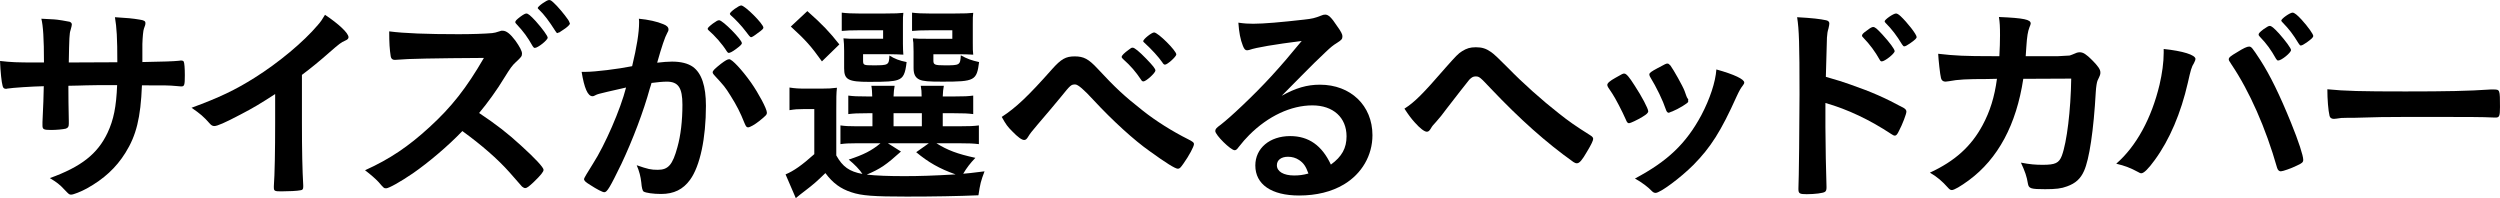 <?xml version="1.0" encoding="UTF-8"?><svg id="_イヤー_2" xmlns="http://www.w3.org/2000/svg" viewBox="0 0 252.675 20.023"><g id="design"><g><path d="M4.444,6.315c0-2.442-.088-3.719-.264-4.423q.396,.022,1.254,.066c.264,0,1.452,.198,1.606,.242,.154,.066,.22,.154,.22,.286q0,.11-.132,.572c-.11,.308-.132,.77-.176,3.257,.55,0,2.178,0,4.907-.022,0-2.508-.066-3.498-.242-4.554,1.188,.066,1.849,.132,2.487,.242,.462,.066,.594,.154,.594,.352,0,.154-.022,.22-.154,.572-.066,.154-.132,.836-.154,1.54v1.826c2.223-.044,3.059-.066,3.719-.132,.088-.022,.154-.022,.22-.022,.11,0,.198,.044,.242,.11,.066,.132,.11,.66,.11,1.364,0,1.034-.044,1.144-.374,1.144q-.044,0-.528-.044c-.748-.066-.924-.066-3.433-.066-.132,3.3-.572,5.061-1.672,6.821-.946,1.518-2.179,2.641-3.873,3.587-.594,.33-1.386,.638-1.606,.638-.198,0-.22-.022-.682-.506-.484-.528-.792-.748-1.474-1.166,3.168-1.144,4.819-2.442,5.831-4.577,.616-1.32,.88-2.618,.968-4.819h-1.43c-.198,0-.814,0-1.716,.022-.396,.022-.99,.022-1.782,.044q0,1.562,.044,3.542v.286c0,.308-.066,.418-.308,.506-.264,.066-.946,.132-1.474,.132-.77,0-.88-.066-.88-.462v-.33c.088-2.002,.11-2.354,.132-3.631-1.144,.022-3.168,.154-3.696,.242-.044,.022-.088,.022-.132,.022-.176,0-.286-.088-.33-.286-.11-.374-.22-1.43-.264-2.53,1.122,.132,1.76,.154,3.586,.154h.858Z"/><path d="M30.516,12.41c0,2.772,.044,4.819,.132,6.315v.154c0,.242-.066,.33-.286,.352-.286,.066-1.21,.11-1.936,.11-.682,0-.748-.044-.748-.418v-.11c.088-1.122,.132-3.631,.132-6.403v-2.904c-1.496,.968-2.222,1.408-3.499,2.068-1.584,.836-2.354,1.166-2.64,1.166-.176,0-.308-.066-.462-.242-.638-.726-.99-1.012-1.848-1.606,2.816-1.034,4.423-1.804,6.381-3.037,2.42-1.518,4.951-3.63,6.381-5.325,.308-.352,.44-.55,.726-1.034,1.386,.924,2.376,1.848,2.376,2.266,0,.132-.088,.242-.352,.352-.396,.176-.55,.286-1.584,1.188-.968,.858-1.915,1.628-2.772,2.266v4.841Z"/><path d="M52.671,14.721c1.408,1.276,2.267,2.2,2.267,2.442,0,.198-.286,.55-.968,1.21-.506,.484-.726,.638-.88,.638-.088,0-.198-.044-.33-.154q-.242-.286-1.254-1.43c-1.21-1.364-2.86-2.794-4.775-4.181-1.452,1.518-3.41,3.168-4.995,4.269-1.254,.858-2.442,1.518-2.707,1.518-.22,0-.242-.022-.77-.638-.308-.33-.814-.77-1.364-1.188,2.531-1.144,4.401-2.42,6.491-4.334,2.266-2.068,3.763-3.983,5.522-7.019q-7.437,.044-8.647,.176c-.264,.022-.308,.022-.352,.022-.242,0-.374-.11-.418-.352-.11-.704-.154-1.364-.154-2.53,1.497,.198,3.829,.286,7.019,.286,1.298,0,2.663-.044,3.389-.11,.286-.044,.33-.044,.792-.198,.088-.044,.132-.044,.264-.044,.374,0,.77,.308,1.298,1.012,.418,.594,.66,1.034,.66,1.298,0,.264-.066,.352-.638,.88-.352,.33-.506,.528-1.188,1.628-.66,1.1-1.672,2.508-2.508,3.499,1.716,1.144,2.882,2.046,4.247,3.3Zm1.166-10.055c-.506-.902-.924-1.474-1.628-2.222q-.132-.132-.132-.198c0-.132,.132-.264,.506-.55,.33-.242,.506-.33,.616-.33,.176,0,.418,.198,.946,.77,.704,.792,1.21,1.496,1.21,1.672,0,.242-.99,1.034-1.298,1.034-.088,0-.132-.044-.22-.176Zm3.081-1.65c-.154,.11-.33,.22-.396,.264-.022,0-.044,0-.11,.022q-.044,.022-.066,.044c-.066,0-.132-.066-.22-.22-.66-1.034-1.122-1.65-1.65-2.156q-.066-.044-.132-.154c0-.176,.946-.836,1.144-.814,.154,0,.22,.044,.462,.264,.375,.33,1.101,1.188,1.475,1.738,.044,.066,.11,.176,.176,.374,0,.11-.264,.374-.682,.638Z"/><path d="M60.545,9.484c-.176,.044-.264,.088-.396,.154-.11,.066-.176,.088-.264,.088-.484,0-.836-.836-1.1-2.464h.418c.924,0,3.278-.286,4.687-.572,.462-1.914,.704-3.388,.704-4.423,0-.088,0-.22-.022-.374,.946,.088,1.848,.286,2.464,.55,.352,.132,.528,.308,.528,.528,0,.11-.022,.198-.132,.374q-.33,.572-1.012,2.992c.528-.066,1.123-.11,1.497-.11,.902,0,1.606,.176,2.112,.528,.88,.638,1.32,1.936,1.32,3.939,0,3.278-.594,6.095-1.606,7.481-.704,.968-1.628,1.43-2.926,1.43-.792,0-1.541-.11-1.76-.242q-.176-.11-.242-.924c-.066-.594-.198-1.122-.462-1.738,1.144,.396,1.43,.462,2.134,.462,1.056,0,1.496-.506,1.98-2.288,.33-1.166,.506-2.662,.506-4.291,0-1.716-.418-2.332-1.584-2.332-.396,0-1.034,.066-1.54,.132-.066,.264-.088,.286-.176,.572-.616,2.266-1.738,5.215-2.86,7.591-1.166,2.398-1.452,2.882-1.738,2.882-.176,0-.77-.308-1.408-.726-.506-.308-.638-.44-.638-.616q0-.11,.902-1.54c1.21-1.87,2.794-5.523,3.345-7.701-1.628,.374-2.531,.572-2.729,.638Zm13.818-4.511c-.352,.264-.594,.374-.704,.374-.066,0-.132-.044-.198-.154-.462-.748-1.232-1.606-1.87-2.156-.044-.044-.066-.088-.066-.132,0-.088,.154-.242,.528-.528,.375-.264,.484-.33,.638-.33,.352,0,2.289,1.958,2.289,2.311,0,.132-.176,.286-.616,.616Zm-2.333,2.332c0-.154,.198-.352,.836-.858,.44-.33,.66-.462,.836-.462,.286,0,1.276,1.056,2.2,2.354,.771,1.1,1.606,2.662,1.606,3.036,0,.22-.066,.286-.77,.858-.44,.352-.946,.638-1.122,.638-.154,0-.22-.066-.374-.44-.418-1.056-.792-1.782-1.386-2.728-.594-.946-.638-.99-1.694-2.134-.088-.11-.132-.176-.132-.264Zm2.883-6.755c.374,0,2.244,1.87,2.244,2.244,0,.11-.132,.242-.572,.55-.396,.308-.594,.418-.682,.418q-.11,0-.55-.616c-.374-.506-1.078-1.254-1.474-1.584-.066-.066-.11-.11-.11-.176,0-.176,.902-.836,1.145-.836Z"/><path d="M84.525,15.711c.638,1.144,1.32,1.628,2.641,1.87-.264-.418-.792-.968-1.386-1.452,1.496-.484,2.354-.924,3.212-1.65h-2.398c-.792,0-1.188,.022-1.65,.088v-1.892c.484,.066,.814,.088,1.628,.088h1.606v-1.32h-.462c-1.056,0-1.43,.022-1.98,.088v-1.87c.528,.066,.88,.088,1.98,.088h.44c-.022-.528-.022-.726-.088-1.078h2.354c-.066,.352-.088,.572-.11,1.078h2.838c0-.506-.022-.682-.088-1.078h2.332c-.066,.352-.088,.572-.11,1.078h1.122c1.078,0,1.43-.022,1.958-.088v1.87c-.55-.066-.924-.088-1.98-.088h-1.1v1.32h1.628c1.122,0,1.496-.022,2.024-.088v1.892c-.572-.066-.946-.088-2.024-.088h-2.267c1.122,.704,2.112,1.078,3.938,1.474-.528,.55-.88,1.012-1.232,1.606q.418-.022,2.156-.242c-.374,.99-.44,1.254-.616,2.42-2.002,.088-4.533,.132-7.261,.132-3.322,0-4.554-.088-5.588-.44-1.078-.352-1.871-.924-2.619-1.936-.858,.836-1.21,1.144-2.046,1.782-.44,.33-.594,.462-.946,.748l-1.034-2.398c.836-.352,1.65-.924,2.904-2.046v-4.555h-1.078c-.594,0-.88,.022-1.43,.11v-2.288c.572,.088,.924,.11,1.694,.11h1.518c.726,0,1.034-.022,1.584-.088-.066,.616-.066,.968-.066,2.288v4.555Zm-2.926-14.588c1.518,1.342,2.244,2.112,3.234,3.366l-1.76,1.716c-1.1-1.54-1.628-2.134-3.146-3.521l1.672-1.562Zm9.659,3.257c0,.528,.022,.88,.044,1.144-.44-.022-.858-.044-1.342-.044h-2.729v.638c0,.462,.066,.484,1.012,.484,1.562,0,1.606-.022,1.65-.99,.528,.33,1.034,.528,1.738,.66-.132,1.188-.33,1.606-.902,1.804-.44,.154-1.078,.198-2.882,.198-2.112,0-2.53-.22-2.53-1.364v-1.782c0-.594-.022-.792-.066-1.254,.418,.044,.704,.044,1.475,.044h2.53v-.858h-2.464c-.836,0-1.21,.022-1.716,.066V1.277c.484,.066,1.1,.088,1.738,.088h2.64c1.012,0,1.43-.022,1.849-.066-.044,.308-.044,.484-.044,1.166v1.914Zm-.198,10.936c-1.518,1.364-2.068,1.738-3.455,2.332,.968,.11,2.244,.154,3.807,.154,1.452,0,2.926-.044,5.171-.176-1.628-.572-2.772-1.232-3.983-2.244l1.276-.902h-4.137l1.32,.836Zm-.748-2.552h2.86v-1.32h-2.86v1.32Zm8.009-8.383c0,.528,0,.836,.044,1.144-.462-.022-.858-.044-1.342-.044h-2.685v.638c0,.418,.132,.484,1.144,.484,1.541,0,1.562-.022,1.628-1.012,.638,.352,1.056,.506,1.848,.682-.242,1.87-.44,1.98-3.696,1.98-1.452,0-1.937-.044-2.311-.198-.44-.198-.616-.55-.616-1.188v-1.65q-.022-.858-.022-.902-.044-.242-.044-.44c.418,.044,.704,.044,1.474,.044h2.509v-.858h-2.333c-.858,0-1.21,.022-1.738,.066V1.277c.484,.066,1.1,.088,1.76,.088h2.552c1.034,0,1.452-.022,1.871-.066-.044,.352-.044,.484-.044,1.166v1.914Z"/><path d="M106.327,6.997c.924-1.034,1.386-1.298,2.288-1.298,.924,0,1.408,.264,2.311,1.232,1.804,1.936,2.64,2.729,4.599,4.269,1.276,1.012,2.948,2.068,4.577,2.883,.506,.264,.572,.33,.572,.484,0,.242-.506,1.188-1.056,1.958-.308,.44-.396,.528-.572,.528-.264,0-1.188-.572-2.86-1.782-1.562-1.1-3.719-3.059-5.677-5.171q-1.43-1.562-1.826-1.562c-.418,0-.462,.022-1.453,1.254-.704,.858-1.342,1.606-2.376,2.816-.528,.616-.77,.924-.924,1.188-.154,.264-.264,.352-.418,.352-.242,0-.638-.286-1.21-.88-.462-.462-.616-.66-1.056-1.452,1.453-.946,2.663-2.09,5.083-4.819Zm9.241,1.232c-.088,0-.176-.044-.242-.176-.55-.814-1.012-1.364-1.826-2.09-.11-.11-.132-.154-.132-.22,0-.132,.264-.396,.726-.726,.22-.176,.264-.198,.396-.198,.176,0,.66,.396,1.342,1.1,.704,.726,.946,1.034,.946,1.21,0,.242-.946,1.1-1.21,1.1Zm3.323-2.729c0,.22-.902,1.034-1.145,1.034-.088,0-.176-.066-.264-.22-.396-.572-1.056-1.298-1.827-2.002-.088-.066-.11-.11-.11-.154,0-.198,.858-.88,1.1-.88,.396,0,2.245,1.848,2.245,2.222Z"/><path d="M133.411,8.56c3.103,0,5.303,2.112,5.303,5.105,0,2.046-1.078,3.895-2.882,4.973-1.254,.748-2.794,1.122-4.533,1.122-2.794,0-4.423-1.122-4.423-3.036,0-1.738,1.452-2.97,3.521-2.97,1.87,0,3.212,.946,4.115,2.882,1.122-.814,1.584-1.672,1.584-2.86,0-1.892-1.342-3.125-3.454-3.125-2.157,0-4.467,1.078-6.381,2.992-.352,.352-.682,.726-1.078,1.232-.154,.22-.264,.308-.396,.308-.396,0-1.958-1.54-1.958-1.936,0-.198,.088-.308,.572-.66,.506-.396,1.232-1.034,2.156-1.914,2.135-2.024,3.697-3.719,6.007-6.535-2.75,.352-4.599,.66-5.28,.902-.11,.022-.176,.044-.242,.044-.176,0-.286-.11-.418-.44-.264-.66-.396-1.386-.462-2.354,.594,.088,1.012,.11,1.497,.11,1.056,0,2.838-.154,5.148-.418,.814-.088,1.078-.154,1.694-.396,.198-.088,.308-.11,.44-.11,.308,0,.616,.264,1.188,1.144,.418,.572,.55,.858,.55,1.034,0,.286-.066,.374-.55,.682-.396,.242-.638,.44-1.145,.924-1.1,1.056-1.122,1.056-2.486,2.442-.968,.99-1.078,1.1-1.958,1.98,1.43-.792,2.552-1.122,3.873-1.122Zm-2.112,7.613c-.33-.22-.704-.33-1.122-.33-.682,0-1.123,.33-1.123,.858,0,.638,.682,1.034,1.738,1.034,.484,0,.902-.044,1.452-.198-.264-.726-.484-1.056-.946-1.364Z"/><path d="M146.082,6.866c1.1-1.232,1.276-1.43,1.694-1.694,.462-.286,.814-.396,1.386-.396,.638,0,1.034,.132,1.541,.484q.374,.242,1.76,1.65c1.43,1.474,3.433,3.256,5.039,4.511,1.078,.858,1.716,1.298,3.212,2.244,.22,.132,.308,.242,.308,.374,0,.154-.176,.55-.616,1.276-.506,.88-.77,1.188-1.034,1.188-.11,0-.22-.044-.352-.132-2.75-1.958-5.369-4.291-8.339-7.415-1.1-1.166-1.167-1.232-1.541-1.232-.242,0-.396,.088-.638,.33-.198,.242-1.584,2.002-2.288,2.927-.55,.726-.572,.77-1.056,1.32-.33,.352-.418,.462-.528,.66-.154,.264-.264,.352-.418,.352-.242,0-.682-.33-1.21-.924-.352-.396-.55-.638-1.056-1.408,1.034-.66,1.848-1.474,4.137-4.114Z"/><path d="M164.32,12.08c-.352-.814-1.078-2.2-1.364-2.618-.44-.638-.506-.748-.506-.88,0-.176,.242-.396,.836-.726,.682-.396,.771-.44,.902-.418,.198,.022,.484,.352,1.012,1.188,.726,1.1,1.386,2.354,1.386,2.618,0,.154-.154,.308-.594,.572-.506,.308-1.21,.638-1.342,.638-.132,0-.22-.088-.33-.374Zm11.97-3.74c0,.088-.044,.176-.132,.286-.22,.286-.352,.506-.638,1.122-1.584,3.521-2.618,5.149-4.378,6.931-1.298,1.298-3.345,2.816-3.807,2.816-.132,0-.242-.044-.374-.176-.396-.418-1.012-.88-1.716-1.276,3.322-1.76,5.171-3.542,6.711-6.403,.858-1.628,1.43-3.344,1.518-4.621,1.826,.506,2.816,.99,2.816,1.32Zm-5.655,1.936c0,.132-1.012,.748-1.628,.99-.132,.044-.22,.066-.22,.088-.066,.022-.11,.044-.132,.044-.11,0-.22-.11-.286-.33-.308-.924-.924-2.2-1.606-3.323q-.044-.066-.066-.22c0-.154,.176-.286,.836-.638,.814-.44,.858-.462,.99-.462,.11,0,.154,.044,.308,.198,.308,.418,1.254,2.09,1.43,2.574,.132,.374,.22,.638,.286,.726,.066,.066,.088,.132,.088,.154l-.022,.132,.022,.066Z"/><path d="M184.495,12.872c0,1.364,.066,4.951,.11,5.985v.11c0,.198-.044,.352-.154,.418-.154,.132-1.034,.242-1.848,.242-.704,0-.836-.066-.836-.506v-.088c.044-.572,.11-6.931,.11-9.527,0-5.061-.044-6.513-.242-7.767,1.584,.088,2.288,.176,2.926,.308,.22,.044,.33,.154,.33,.33q0,.132-.088,.506c-.088,.264-.132,.55-.154,.924,0,.044-.044,1.364-.11,3.961q1.562,.44,2.464,.77c2.2,.77,3.455,1.32,5.413,2.376,.176,.11,.264,.22,.264,.374,0,.22-.396,1.276-.748,1.936-.176,.374-.286,.484-.418,.484-.088,0-.198-.044-.352-.154-2.156-1.43-4.423-2.508-6.667-3.146v2.464Zm5.479-6.843c-.44-.792-.99-1.54-1.65-2.222-.11-.132-.132-.132-.132-.198,0-.132,.11-.264,.528-.55,.308-.242,.484-.33,.594-.33,.198,0,.396,.176,.946,.77,.726,.792,1.232,1.474,1.232,1.672,0,.242-.99,1.034-1.298,1.034-.088,0-.154-.044-.22-.176Zm3.08-1.65c-.286,.198-.484,.308-.594,.308-.066,0-.11-.044-.22-.198-.528-.88-1.034-1.54-1.65-2.156-.066-.066-.11-.132-.11-.176,0-.176,.88-.792,1.144-.792,.11,0,.242,.066,.462,.264,.682,.638,1.628,1.848,1.628,2.112,0,.132-.154,.286-.66,.638Z"/><path d="M204.494,7.966c-.704,4.643-2.553,8.075-5.501,10.253-.836,.616-1.496,.99-1.716,.99-.154,0-.242-.066-.418-.264-.55-.616-1.078-1.078-1.804-1.496,2.53-1.166,4.181-2.662,5.325-4.797,.748-1.386,1.21-2.861,1.452-4.687-.462,0-.792,.022-1.034,.022-1.958,0-2.926,.044-3.807,.22-.22,.022-.308,.044-.352,.044-.242,0-.396-.11-.462-.352-.088-.308-.264-1.914-.286-2.464,1.694,.198,2.794,.242,5.413,.242h.771c.044-.88,.066-1.408,.066-2.112,0-.858-.022-1.298-.11-1.848,2.552,.11,3.212,.264,3.212,.66q0,.088-.132,.396c-.154,.396-.242,.902-.308,1.937-.022,.374-.044,.572-.066,.968h3.279q.99-.044,1.166-.066,.154-.044,.726-.286c.066-.022,.198-.044,.286-.044,.352,0,.66,.198,1.254,.792,.594,.594,.836,.946,.836,1.232,0,.22,0,.242-.286,.836-.066,.132-.154,.682-.176,1.122-.22,3.939-.66,6.843-1.188,8.009-.352,.792-.858,1.254-1.716,1.562-.572,.22-1.144,.286-2.222,.286-1.452,0-1.65-.066-1.738-.572-.11-.704-.286-1.21-.704-2.112,.924,.176,1.474,.22,2.2,.22,1.276,0,1.65-.176,1.937-.924,.506-1.364,.902-4.599,.946-7.789l-4.84,.022Z"/><path d="M221.896,5.963c0,.088-.044,.198-.154,.418-.242,.374-.33,.704-.616,1.98-.704,3.081-1.848,5.765-3.344,7.811-.638,.88-1.1,1.342-1.364,1.342-.088,0-.176-.044-.33-.132-.726-.396-1.342-.638-2.2-.836,2.024-1.76,3.564-4.577,4.378-7.987,.264-1.144,.418-2.244,.418-3.234v-.374c1.915,.198,3.213,.594,3.213,1.012Zm8.251,11.001c-1.144-4.027-2.794-7.745-4.599-10.429-.264-.396-.286-.44-.286-.55,0-.176,.198-.33,.836-.704,.66-.418,1.012-.572,1.21-.572,.242,0,.308,.088,1.144,1.364,.99,1.54,1.958,3.521,3.103,6.337,.77,1.892,1.232,3.323,1.232,3.74,0,.242-.11,.352-.66,.594-.528,.264-1.408,.572-1.606,.572-.176,0-.308-.132-.374-.352Zm-.11-11.024c-.506-.902-.946-1.518-1.628-2.222-.11-.132-.132-.154-.132-.22,0-.132,.132-.264,.506-.55,.352-.242,.506-.33,.616-.33,.176,0,.396,.176,.946,.77,.682,.77,1.21,1.496,1.21,1.672,0,.264-.968,1.056-1.298,1.056-.088,0-.132-.044-.22-.176Zm3.103-1.65c-.286,.198-.484,.308-.594,.308-.066,0-.11-.022-.22-.198-.594-.968-.946-1.43-1.65-2.156-.066-.066-.11-.132-.11-.154,0-.198,.88-.814,1.145-.814,.176,0,.484,.242,.924,.726,.638,.704,1.166,1.452,1.166,1.628,0,.154-.176,.308-.66,.66Z"/><path d="M243.169,9.242c4.026,0,6.337-.044,8.559-.198h.286c.66,0,.66,.022,.66,1.782,0,.902-.066,1.056-.44,1.056h-.088c-1.452-.066-2.266-.066-8.625-.066-2.333,0-3.499,.022-5.523,.088h-.638c-.704,0-.814,.022-1.232,.088-.11,0-.198,.022-.242,.022-.242,0-.396-.11-.44-.308-.132-.55-.22-1.672-.22-2.684,1.782,.176,3.345,.22,7.943,.22Z"/></g></g></svg>